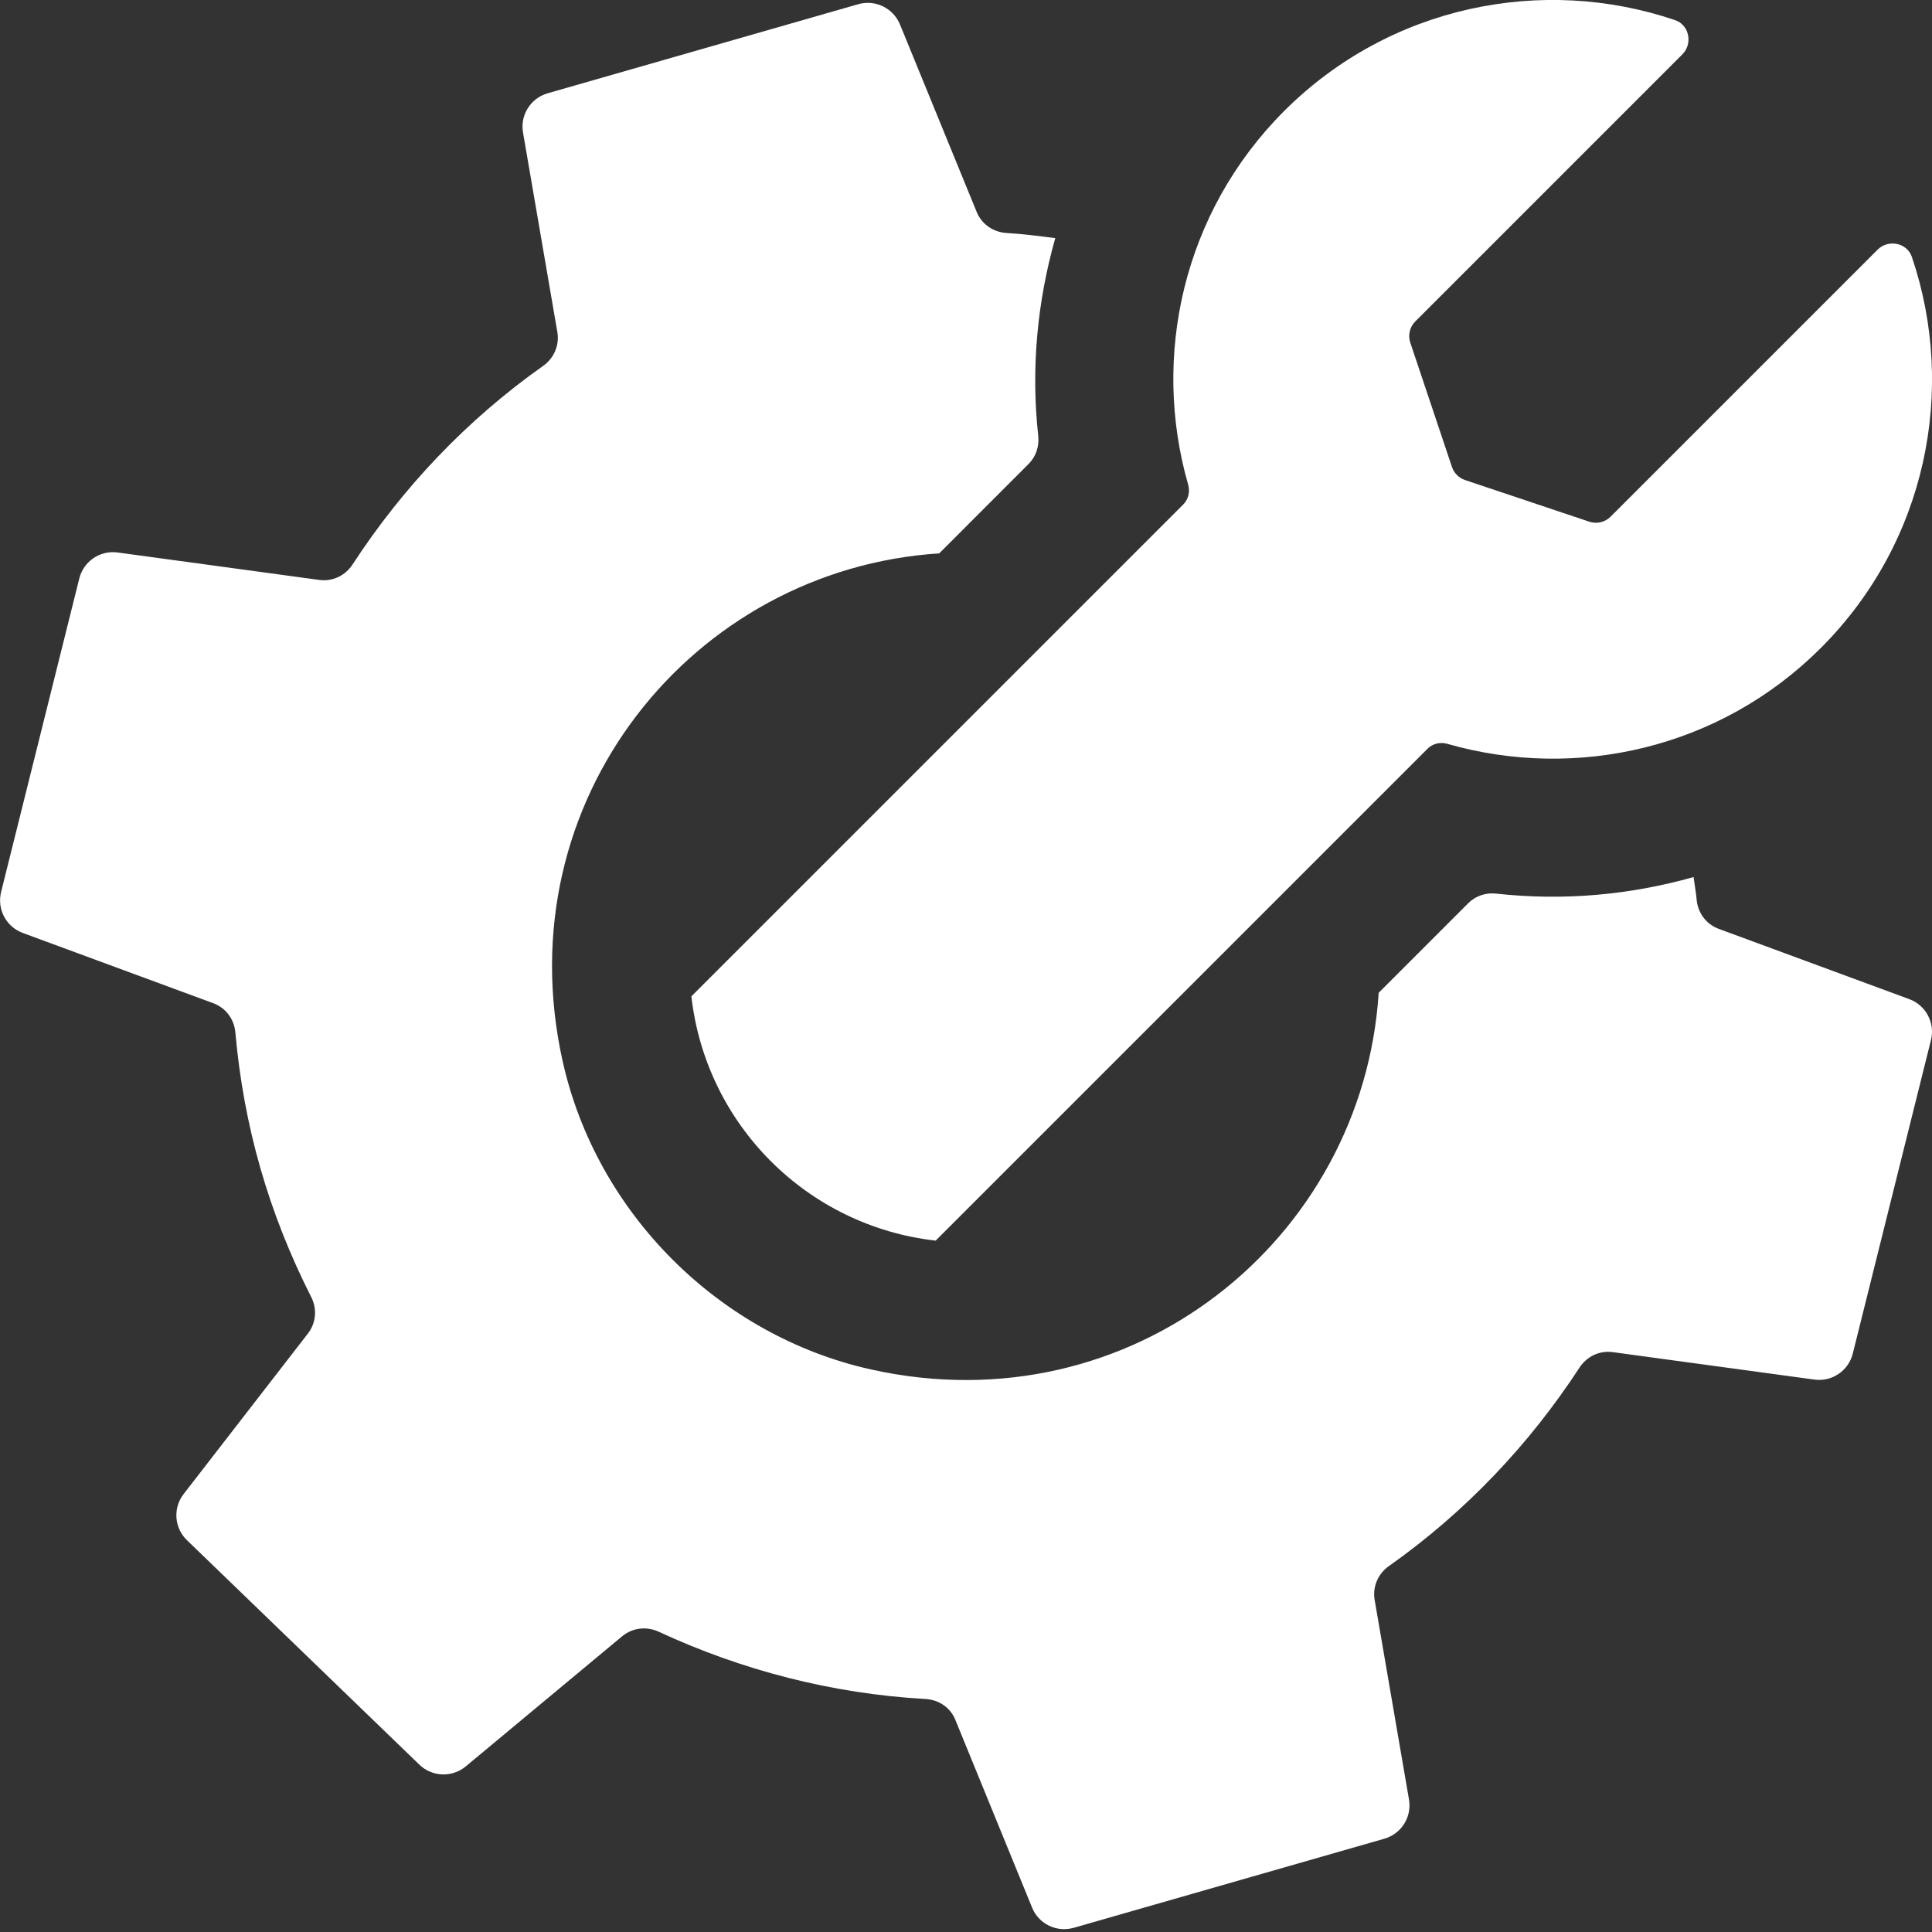 <?xml version="1.0" encoding="UTF-8"?> <svg xmlns="http://www.w3.org/2000/svg" width="448" height="448" viewBox="0 0 448 448" fill="none"><rect x="0" y="0" width="448" height="448" fill="#333333" stroke="none"/><path d="M447.76 241.184L429.632 313.872C428.64 317.856 424.8 320.464 420.736 319.904L373.968 313.536C370.896 313.12 367.936 314.544 366.256 317.136C354.64 334.928 339.792 350.64 322.08 363.136C319.552 364.912 318.24 367.92 318.752 370.96L326.72 417.264C327.424 421.312 324.96 425.232 321.008 426.368L248.992 447.024C245.04 448.16 240.88 446.16 239.328 442.352C234.72 431.072 225.488 408.496 221.52 398.784C220.352 395.92 217.664 394.128 214.576 393.968C192.928 392.752 172 387.296 152.736 378.368C149.936 377.072 146.672 377.44 144.288 379.408L108 409.6C104.848 412.224 100.208 412.064 97.248 409.2L43.36 357.152C40.4 354.304 40.064 349.68 42.592 346.432L71.408 309.216C73.296 306.768 73.568 303.504 72.16 300.752C62.288 281.264 56.512 261.152 54.576 239.408C54.304 236.32 52.352 233.696 49.44 232.624L5.28 216.336C1.424 214.912 -0.736 210.816 0.256 206.832L18.384 134.144C19.376 130.16 23.216 127.552 27.28 128.112L74.048 134.48C77.12 134.896 80.08 133.472 81.76 130.88C93.36 113.088 108.224 97.36 125.92 84.864C128.448 83.088 129.76 80.08 129.248 77.04L121.28 30.736C120.576 26.688 123.04 22.768 126.992 21.632L199.008 0.976C202.96 -0.16 207.12 1.872 208.688 5.664L226.48 49.152C227.648 52.016 230.368 53.856 233.44 54.032C237.232 54.24 240.976 54.752 244.704 55.216C240.512 70 239.04 85.536 240.752 101.088C241.008 103.472 240.24 105.84 238.56 107.536L217.792 128.32C160.64 132 117.04 185.536 130.448 245.984C138.272 281.264 166.752 309.744 202.032 317.568C262.48 330.976 316.032 287.376 319.696 230.208L340.464 209.44C342.176 207.728 344.544 206.944 346.944 207.216C362.592 208.928 377.872 207.552 392.72 203.376C392.928 205.12 393.28 206.88 393.424 208.608C393.696 211.696 395.648 214.32 398.56 215.392L442.72 231.68C446.592 233.104 448.752 237.2 447.76 241.184Z" fill="white"></path><path d="M443.328 59.568C453.76 90.272 446.768 125.712 422.24 150.24C398.784 173.696 365.36 181.024 335.6 172.48C333.968 172.016 332.224 172.416 331.008 173.632L216.96 287.68C187.2 284.32 163.68 260.8 160.32 231.04L274.368 116.992C275.568 115.792 275.984 114.048 275.52 112.4C266.976 82.64 274.304 49.232 297.76 25.76C322.288 1.232 357.744 -5.76 388.432 4.672C391.728 5.792 392.576 10.144 390.112 12.608L328.176 74.544C326.896 75.824 326.448 77.744 327.024 79.456L336.688 108.288C337.168 109.712 338.288 110.832 339.712 111.312L368.544 120.976C370.272 121.552 372.176 121.104 373.456 119.824L435.392 57.888C437.856 55.424 442.208 56.272 443.328 59.568Z" fill="white"></path></svg> 